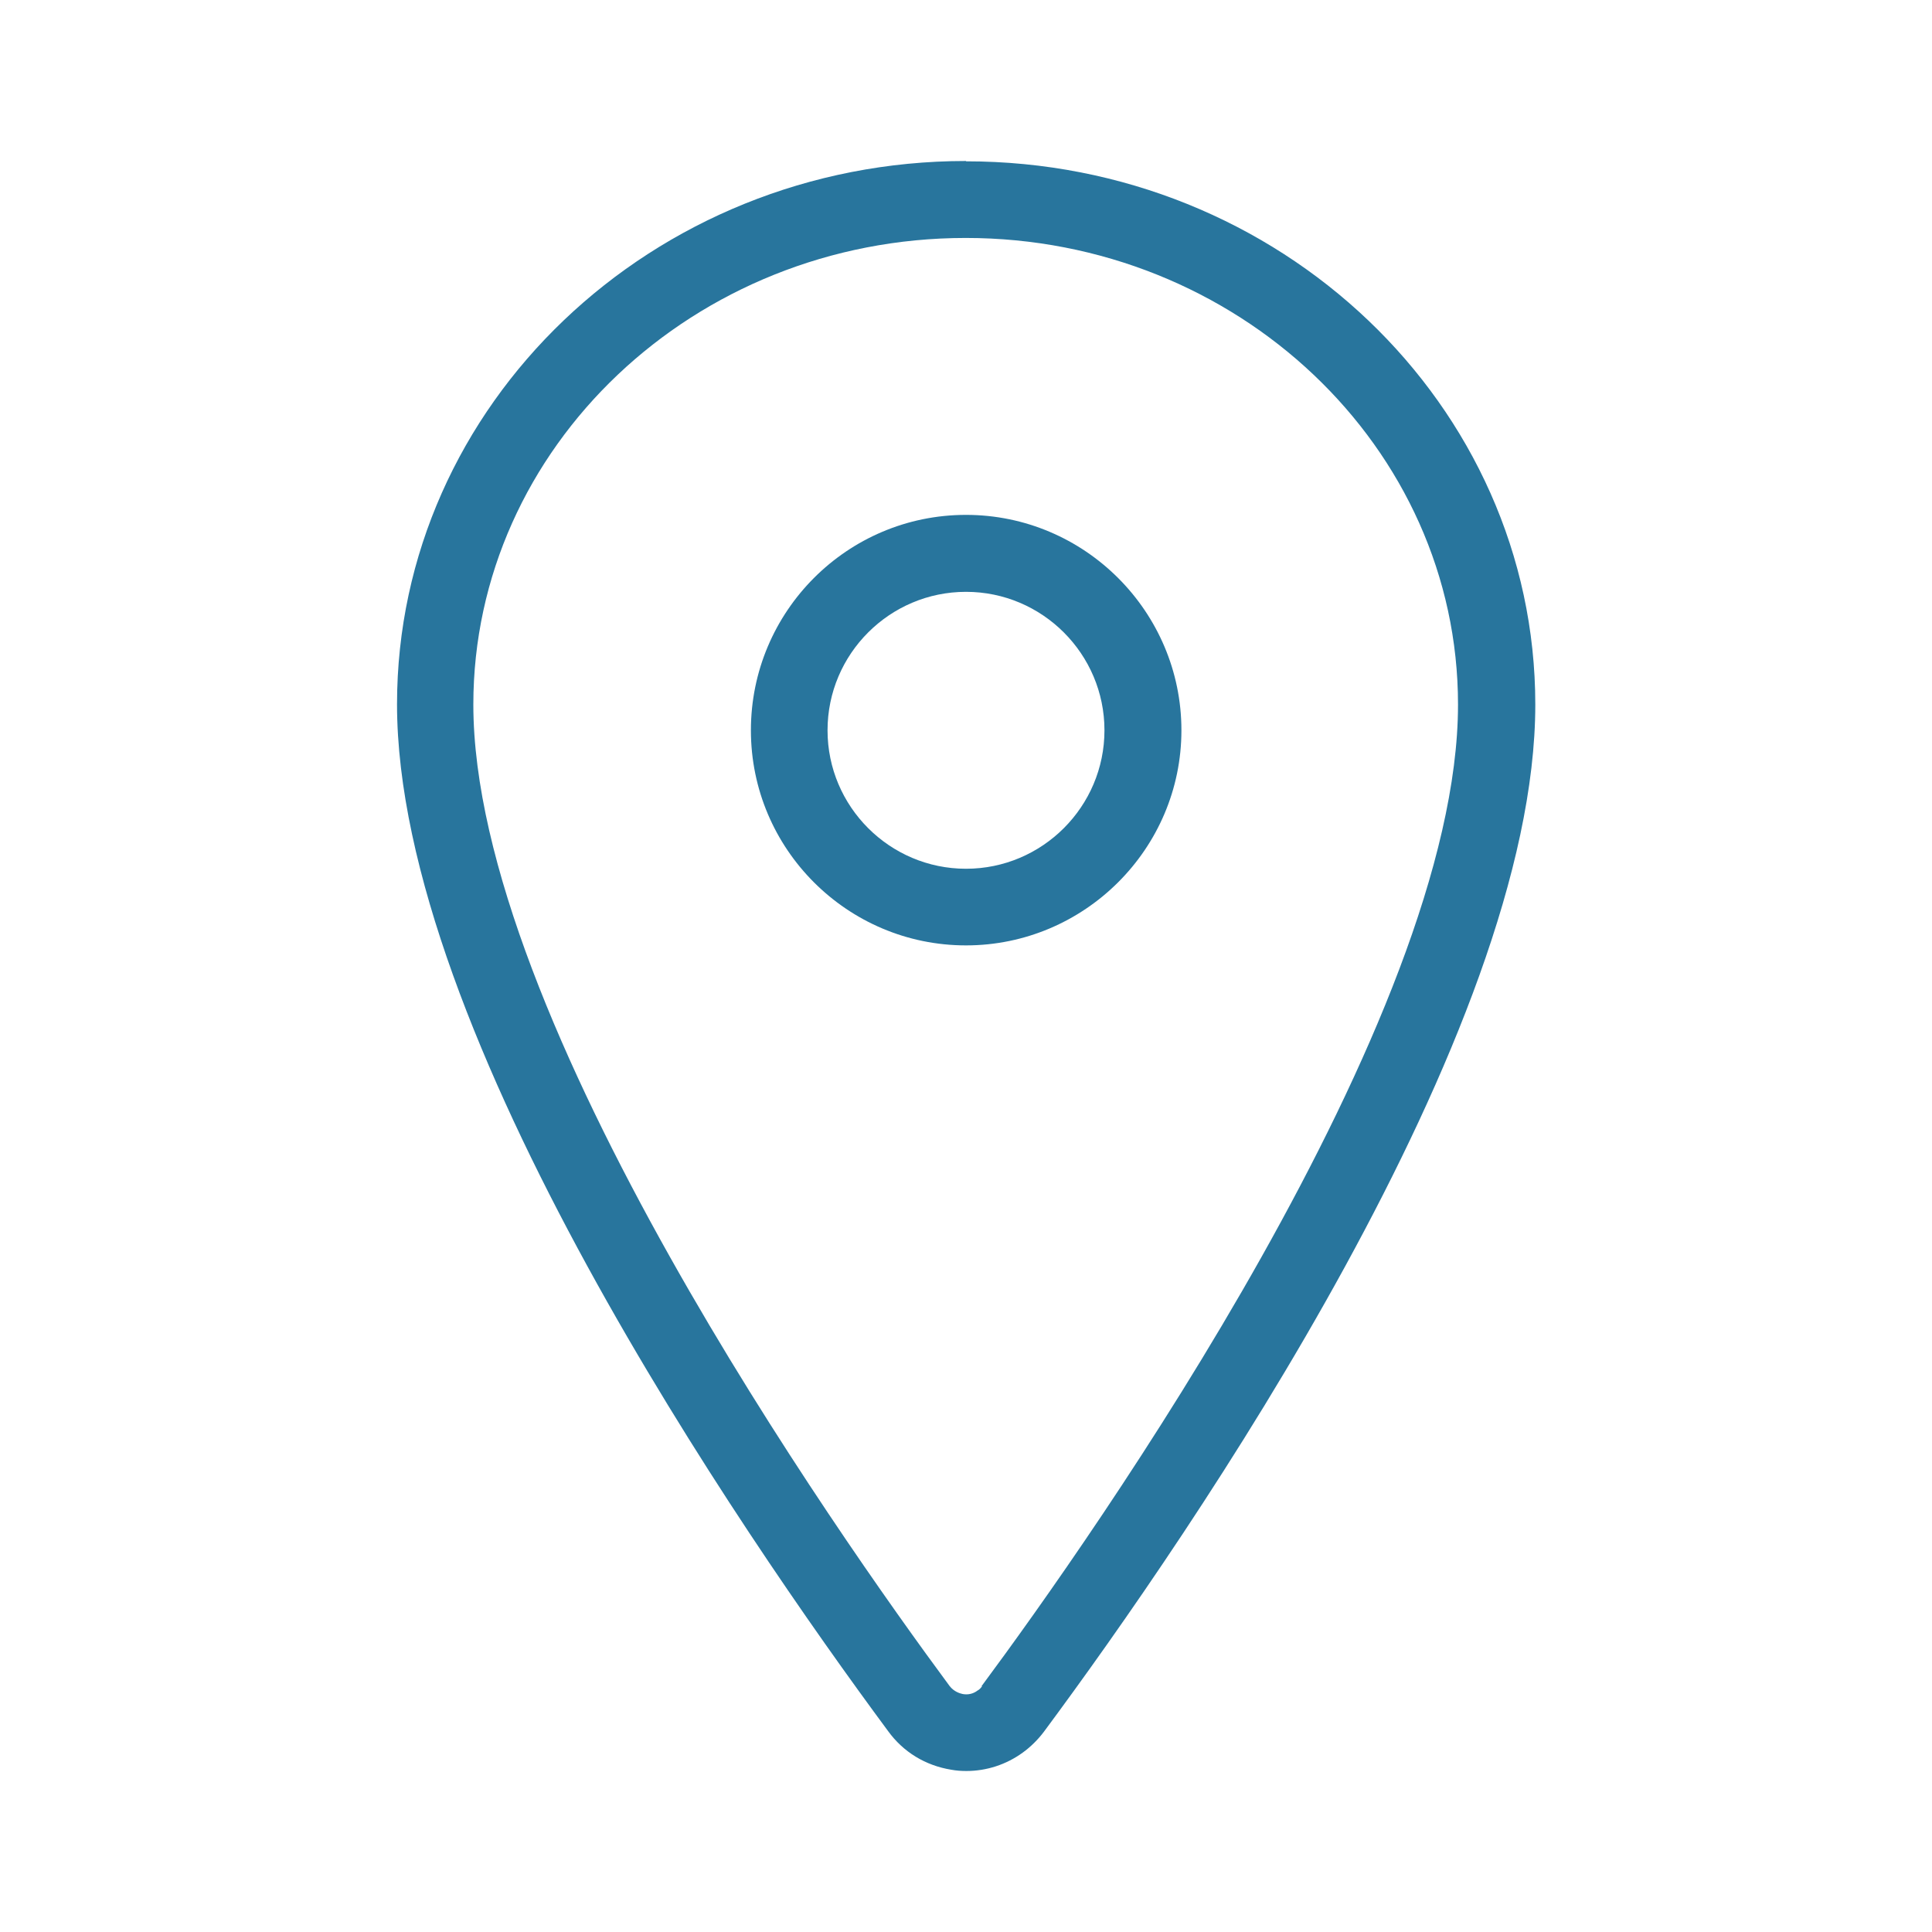 <?xml version="1.0" encoding="UTF-8"?><svg id="Ebene_1" xmlns="http://www.w3.org/2000/svg" viewBox="0 0 60 60"><defs><style>.cls-1{fill:#28759d;}</style></defs><path class="cls-1" d="M30,5c-9.75,0-17.67,7.57-17.67,16.87,0,10.19,10.67,25.7,15.25,31.89,.47,.65,1.16,1.07,1.96,1.2,.16,.03,.32,.04,.47,.04,.63,0,1.24-.2,1.75-.57,.25-.18,.48-.41,.66-.65,4.59-6.19,15.26-21.7,15.26-31.9,0-9.31-7.93-16.87-17.68-16.87Zm.5,47.37c-.04,.05-.08,.1-.14,.13-.13,.1-.29,.14-.46,.11-.09-.02-.27-.07-.41-.25-3.47-4.69-14.79-20.74-14.79-30.48,0-7.99,6.86-14.49,15.29-14.49s15.29,6.5,15.29,14.49c0,9.75-11.32,25.8-14.8,30.49Z"/><path class="cls-1" d="M30,15.99c-3.69,0-6.68,3-6.68,6.69s3,6.68,6.68,6.68,6.69-3,6.69-6.68-3-6.69-6.69-6.69Zm0,10.99c-2.37,0-4.3-1.93-4.3-4.3s1.93-4.3,4.3-4.3,4.3,1.93,4.3,4.3-1.93,4.3-4.3,4.3Z"/></svg>